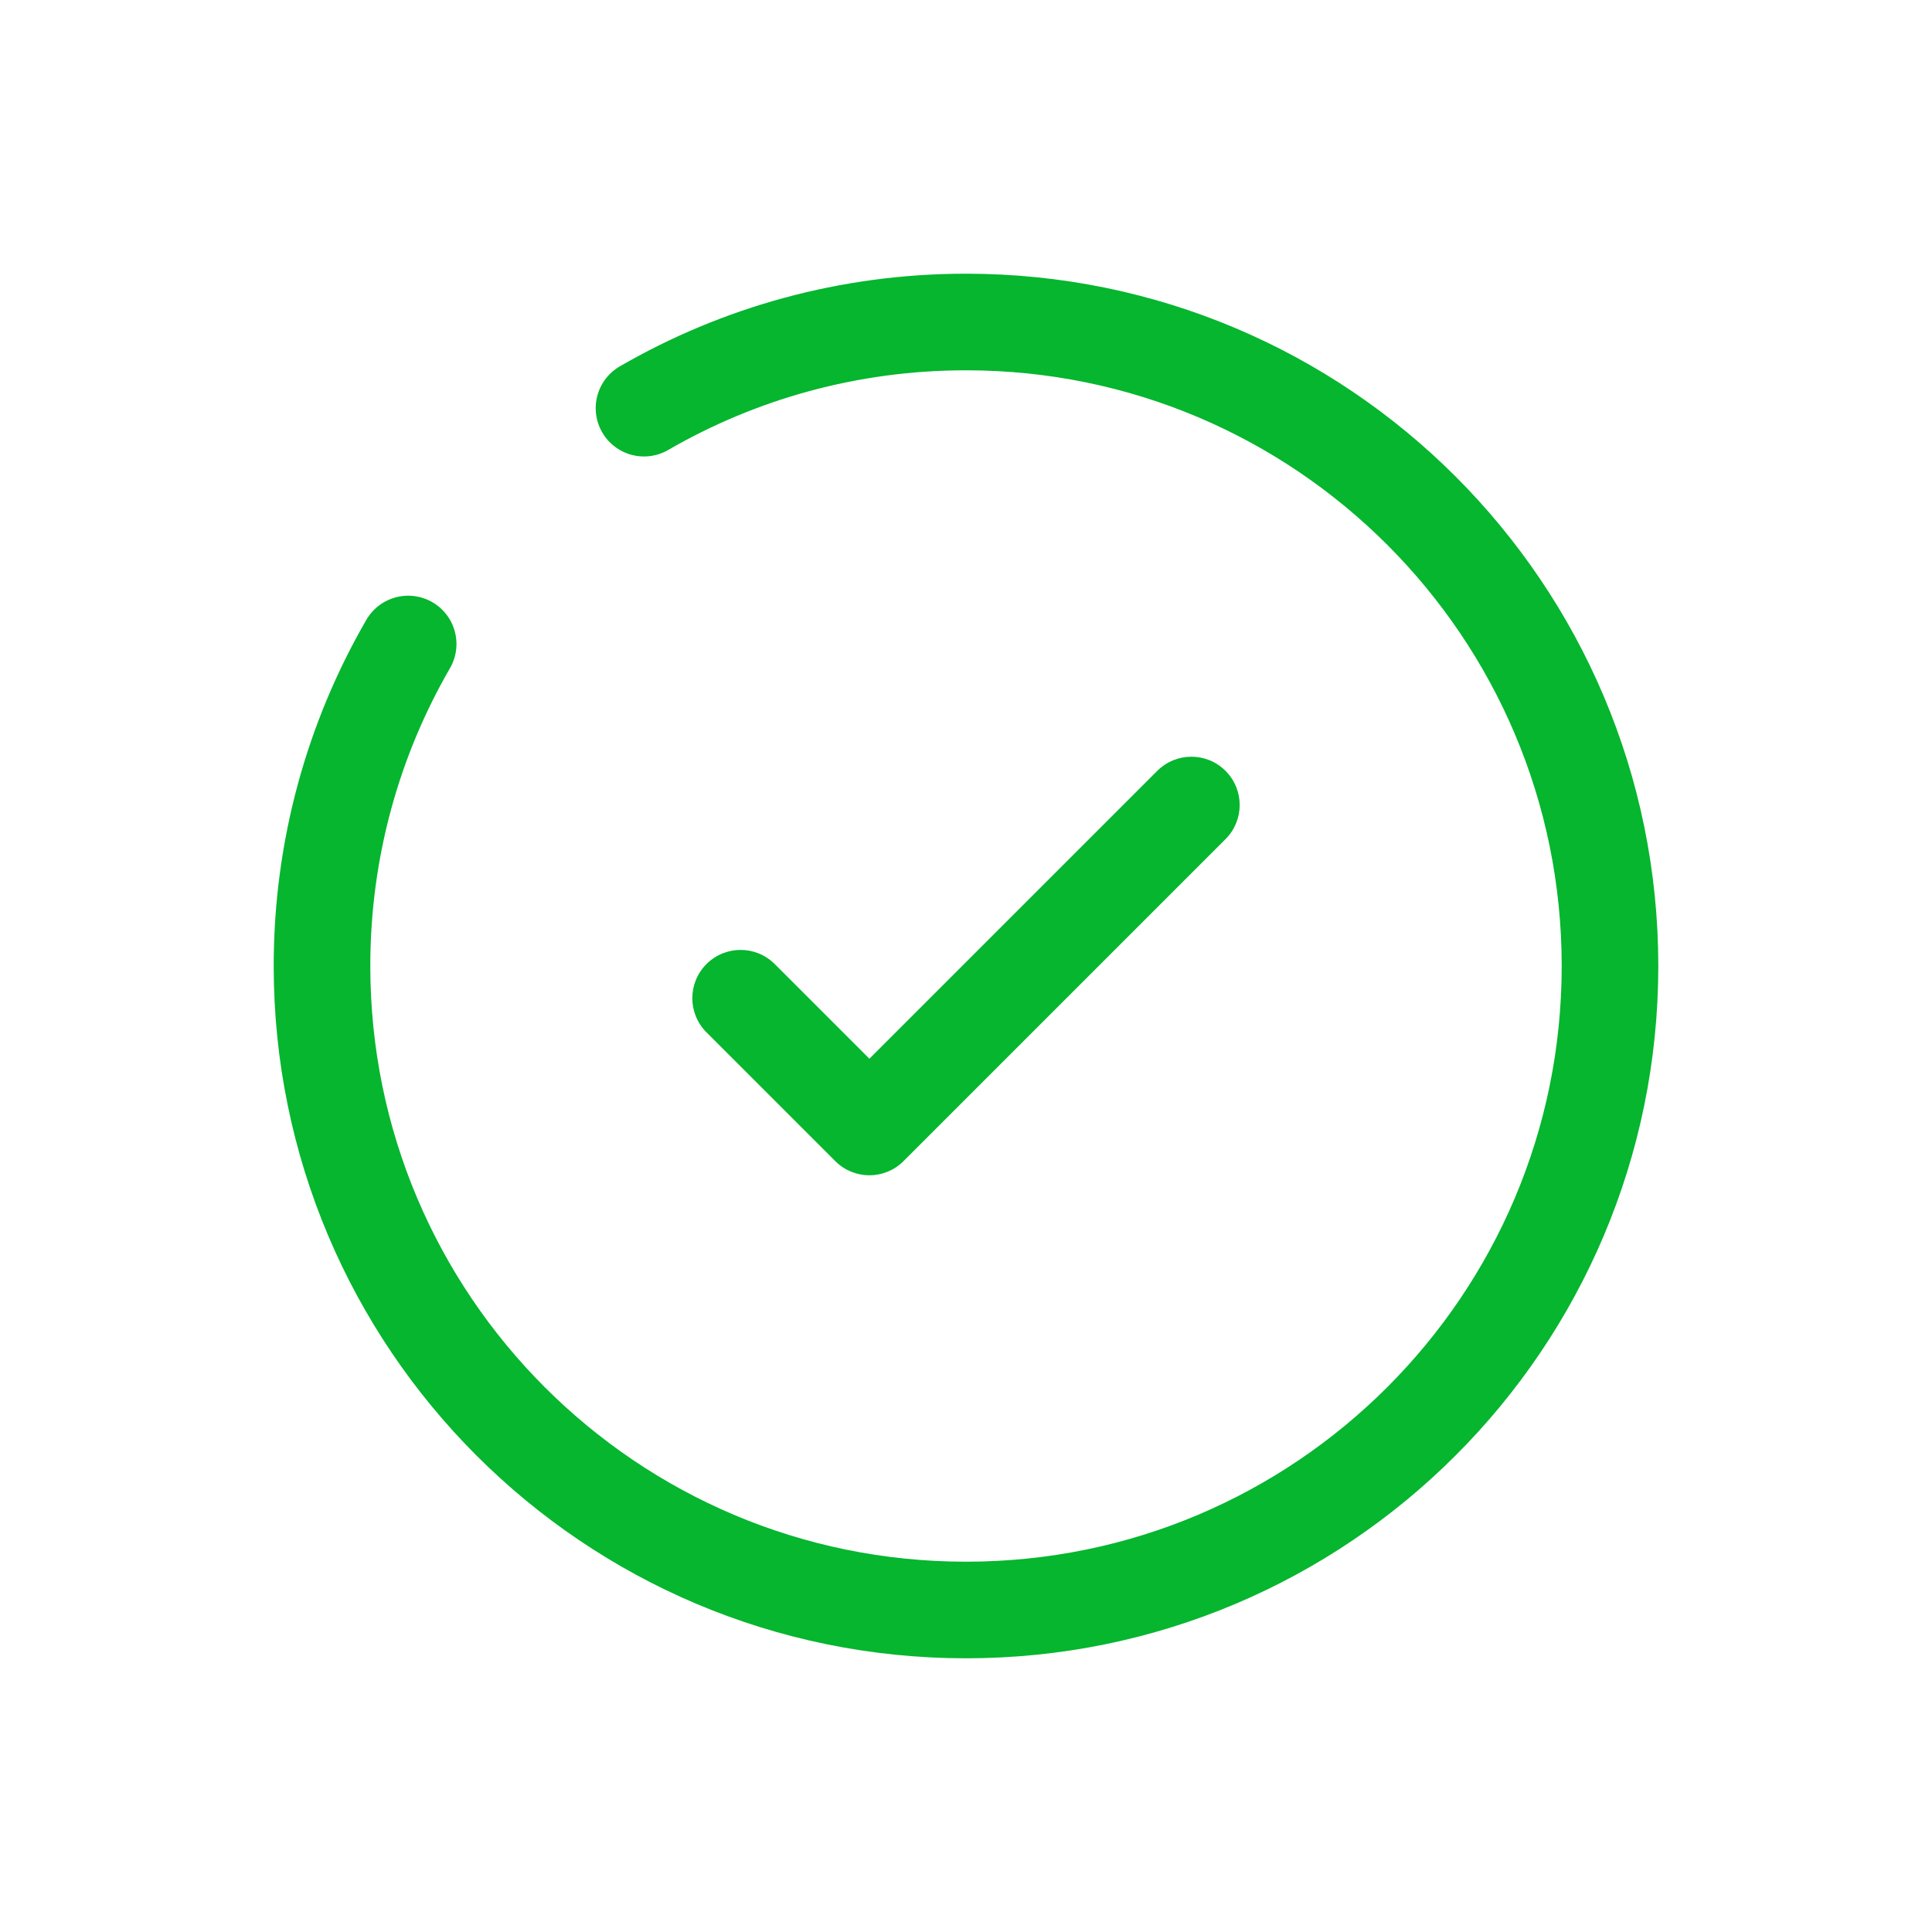 <?xml version="1.0" encoding="UTF-8"?> <svg xmlns="http://www.w3.org/2000/svg" width="30" height="30" viewBox="0 0 30 30" fill="none"> <path d="M12.03 14.97C11.737 14.677 11.263 14.677 10.97 14.97C10.677 15.263 10.677 15.737 10.97 16.03L12.03 14.97ZM13.5 17.5L12.97 18.03C13.263 18.323 13.737 18.323 14.03 18.03L13.5 17.5ZM19.03 13.03C19.323 12.737 19.323 12.263 19.03 11.97C18.737 11.677 18.263 11.677 17.97 11.97L19.03 13.03ZM10.97 16.03L12.97 18.03L14.03 16.97L12.03 14.97L10.97 16.03ZM14.03 18.03L19.03 13.03L17.97 11.97L12.97 16.97L14.03 18.03Z" fill="#05B62E"></path> <path d="M10 6.338C11.471 5.487 13.179 5 15 5C20.523 5 25 9.477 25 15C25 20.523 20.523 25 15 25C9.477 25 5 20.523 5 15C5 13.179 5.487 11.471 6.338 10" stroke="#05B62E" stroke-width="1.5" stroke-linecap="round"></path> </svg> 